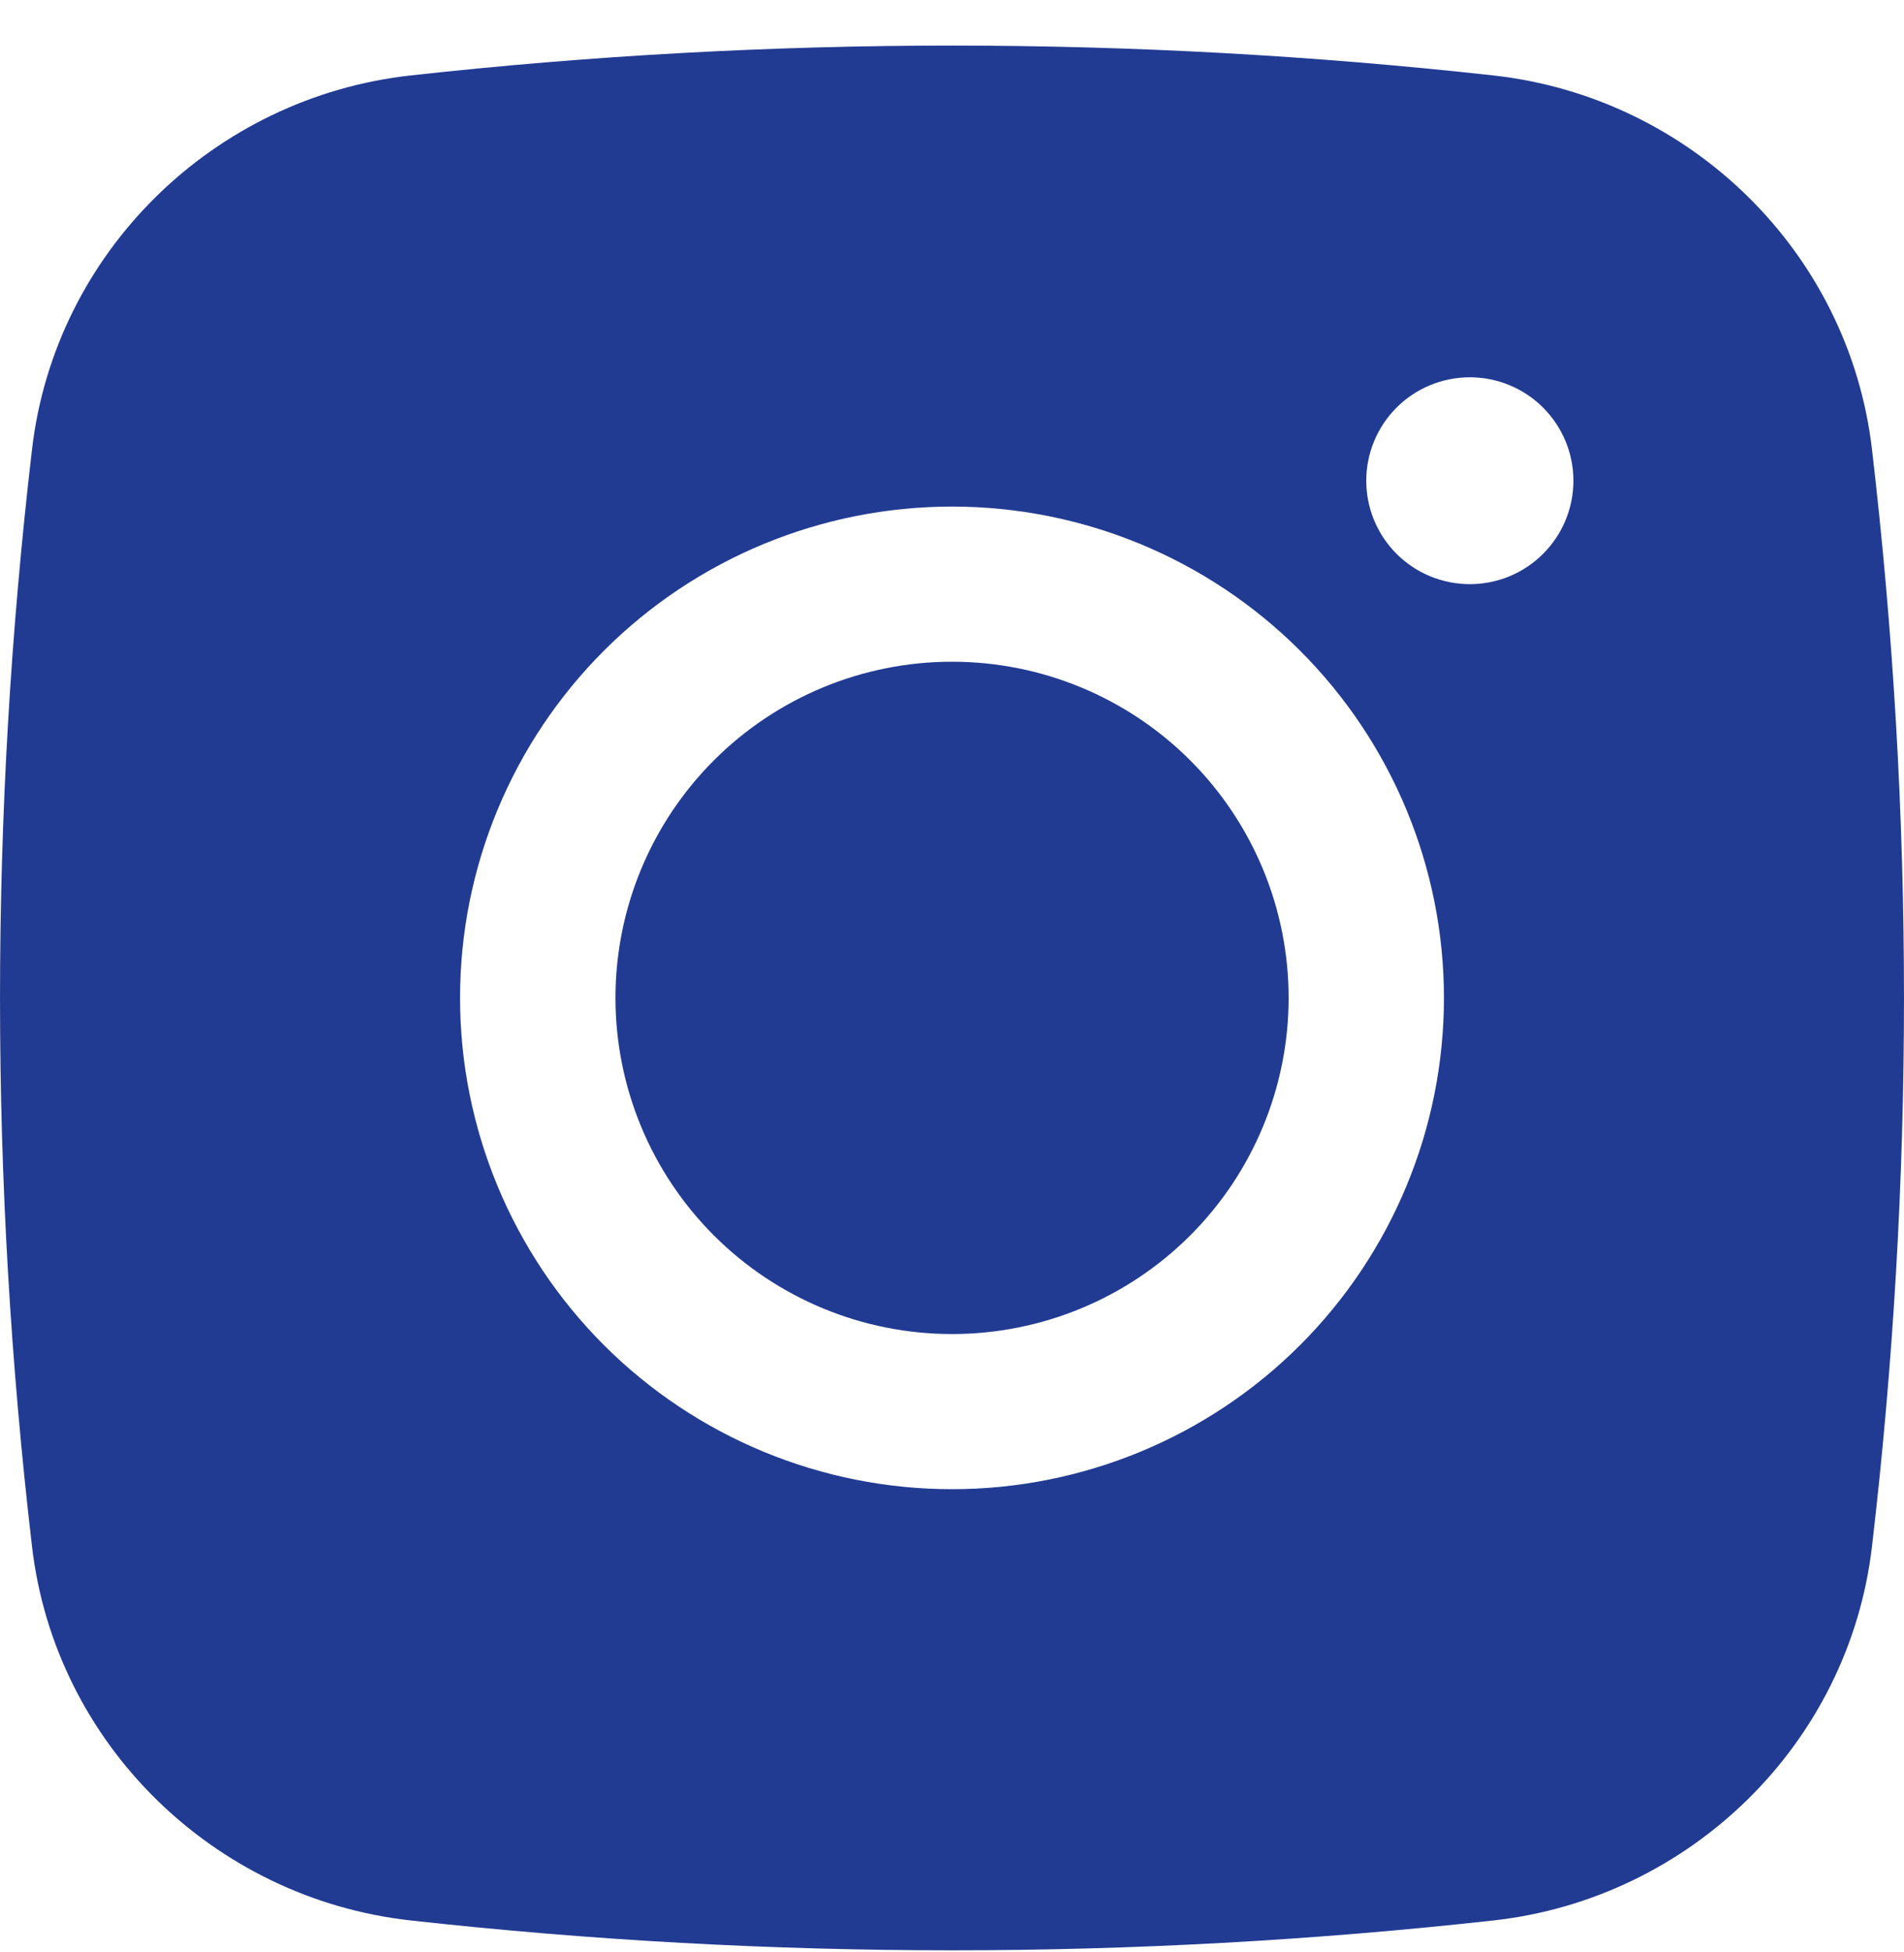 <?xml version="1.0" encoding="UTF-8"?> <svg xmlns="http://www.w3.org/2000/svg" width="40" height="41" viewBox="0 0 40 41" fill="none"> <path d="M20.001 13.896C18.125 13.896 16.327 14.64 15.001 15.964C13.675 17.288 12.93 19.084 12.93 20.956C12.93 22.828 13.675 24.624 15.001 25.948C16.327 27.272 18.125 28.015 20.001 28.015C21.876 28.015 23.675 27.272 25.001 25.948C26.327 24.624 27.072 22.828 27.072 20.956C27.072 19.084 26.327 17.288 25.001 15.964C23.675 14.64 21.876 13.896 20.001 13.896Z" fill="#223B92"></path> <path fill-rule="evenodd" clip-rule="evenodd" d="M8.621 1.585C16.184 0.748 23.816 0.748 31.379 1.585C35.511 2.045 38.842 5.293 39.327 9.433C40.224 17.089 40.224 24.823 39.327 32.479C38.842 36.619 35.511 39.867 31.381 40.329C23.818 41.166 16.184 41.166 8.621 40.329C4.489 39.867 1.158 36.619 0.673 32.481C-0.224 24.825 -0.224 17.089 0.673 9.433C1.158 5.293 4.489 2.045 8.621 1.585ZM30.879 7.923C30.302 7.923 29.748 8.152 29.34 8.559C28.932 8.967 28.703 9.519 28.703 10.095C28.703 10.671 28.932 11.224 29.34 11.631C29.748 12.039 30.302 12.267 30.879 12.267C31.456 12.267 32.009 12.039 32.417 11.631C32.825 11.224 33.055 10.671 33.055 10.095C33.055 9.519 32.825 8.967 32.417 8.559C32.009 8.152 31.456 7.923 30.879 7.923ZM9.665 20.956C9.665 18.219 10.754 15.595 12.692 13.66C14.63 11.725 17.259 10.638 20 10.638C22.741 10.638 25.37 11.725 27.308 13.66C29.246 15.595 30.335 18.219 30.335 20.956C30.335 23.692 29.246 26.317 27.308 28.252C25.37 30.186 22.741 31.273 20 31.273C17.259 31.273 14.63 30.186 12.692 28.252C10.754 26.317 9.665 23.692 9.665 20.956Z" fill="#223B92"></path> </svg> 